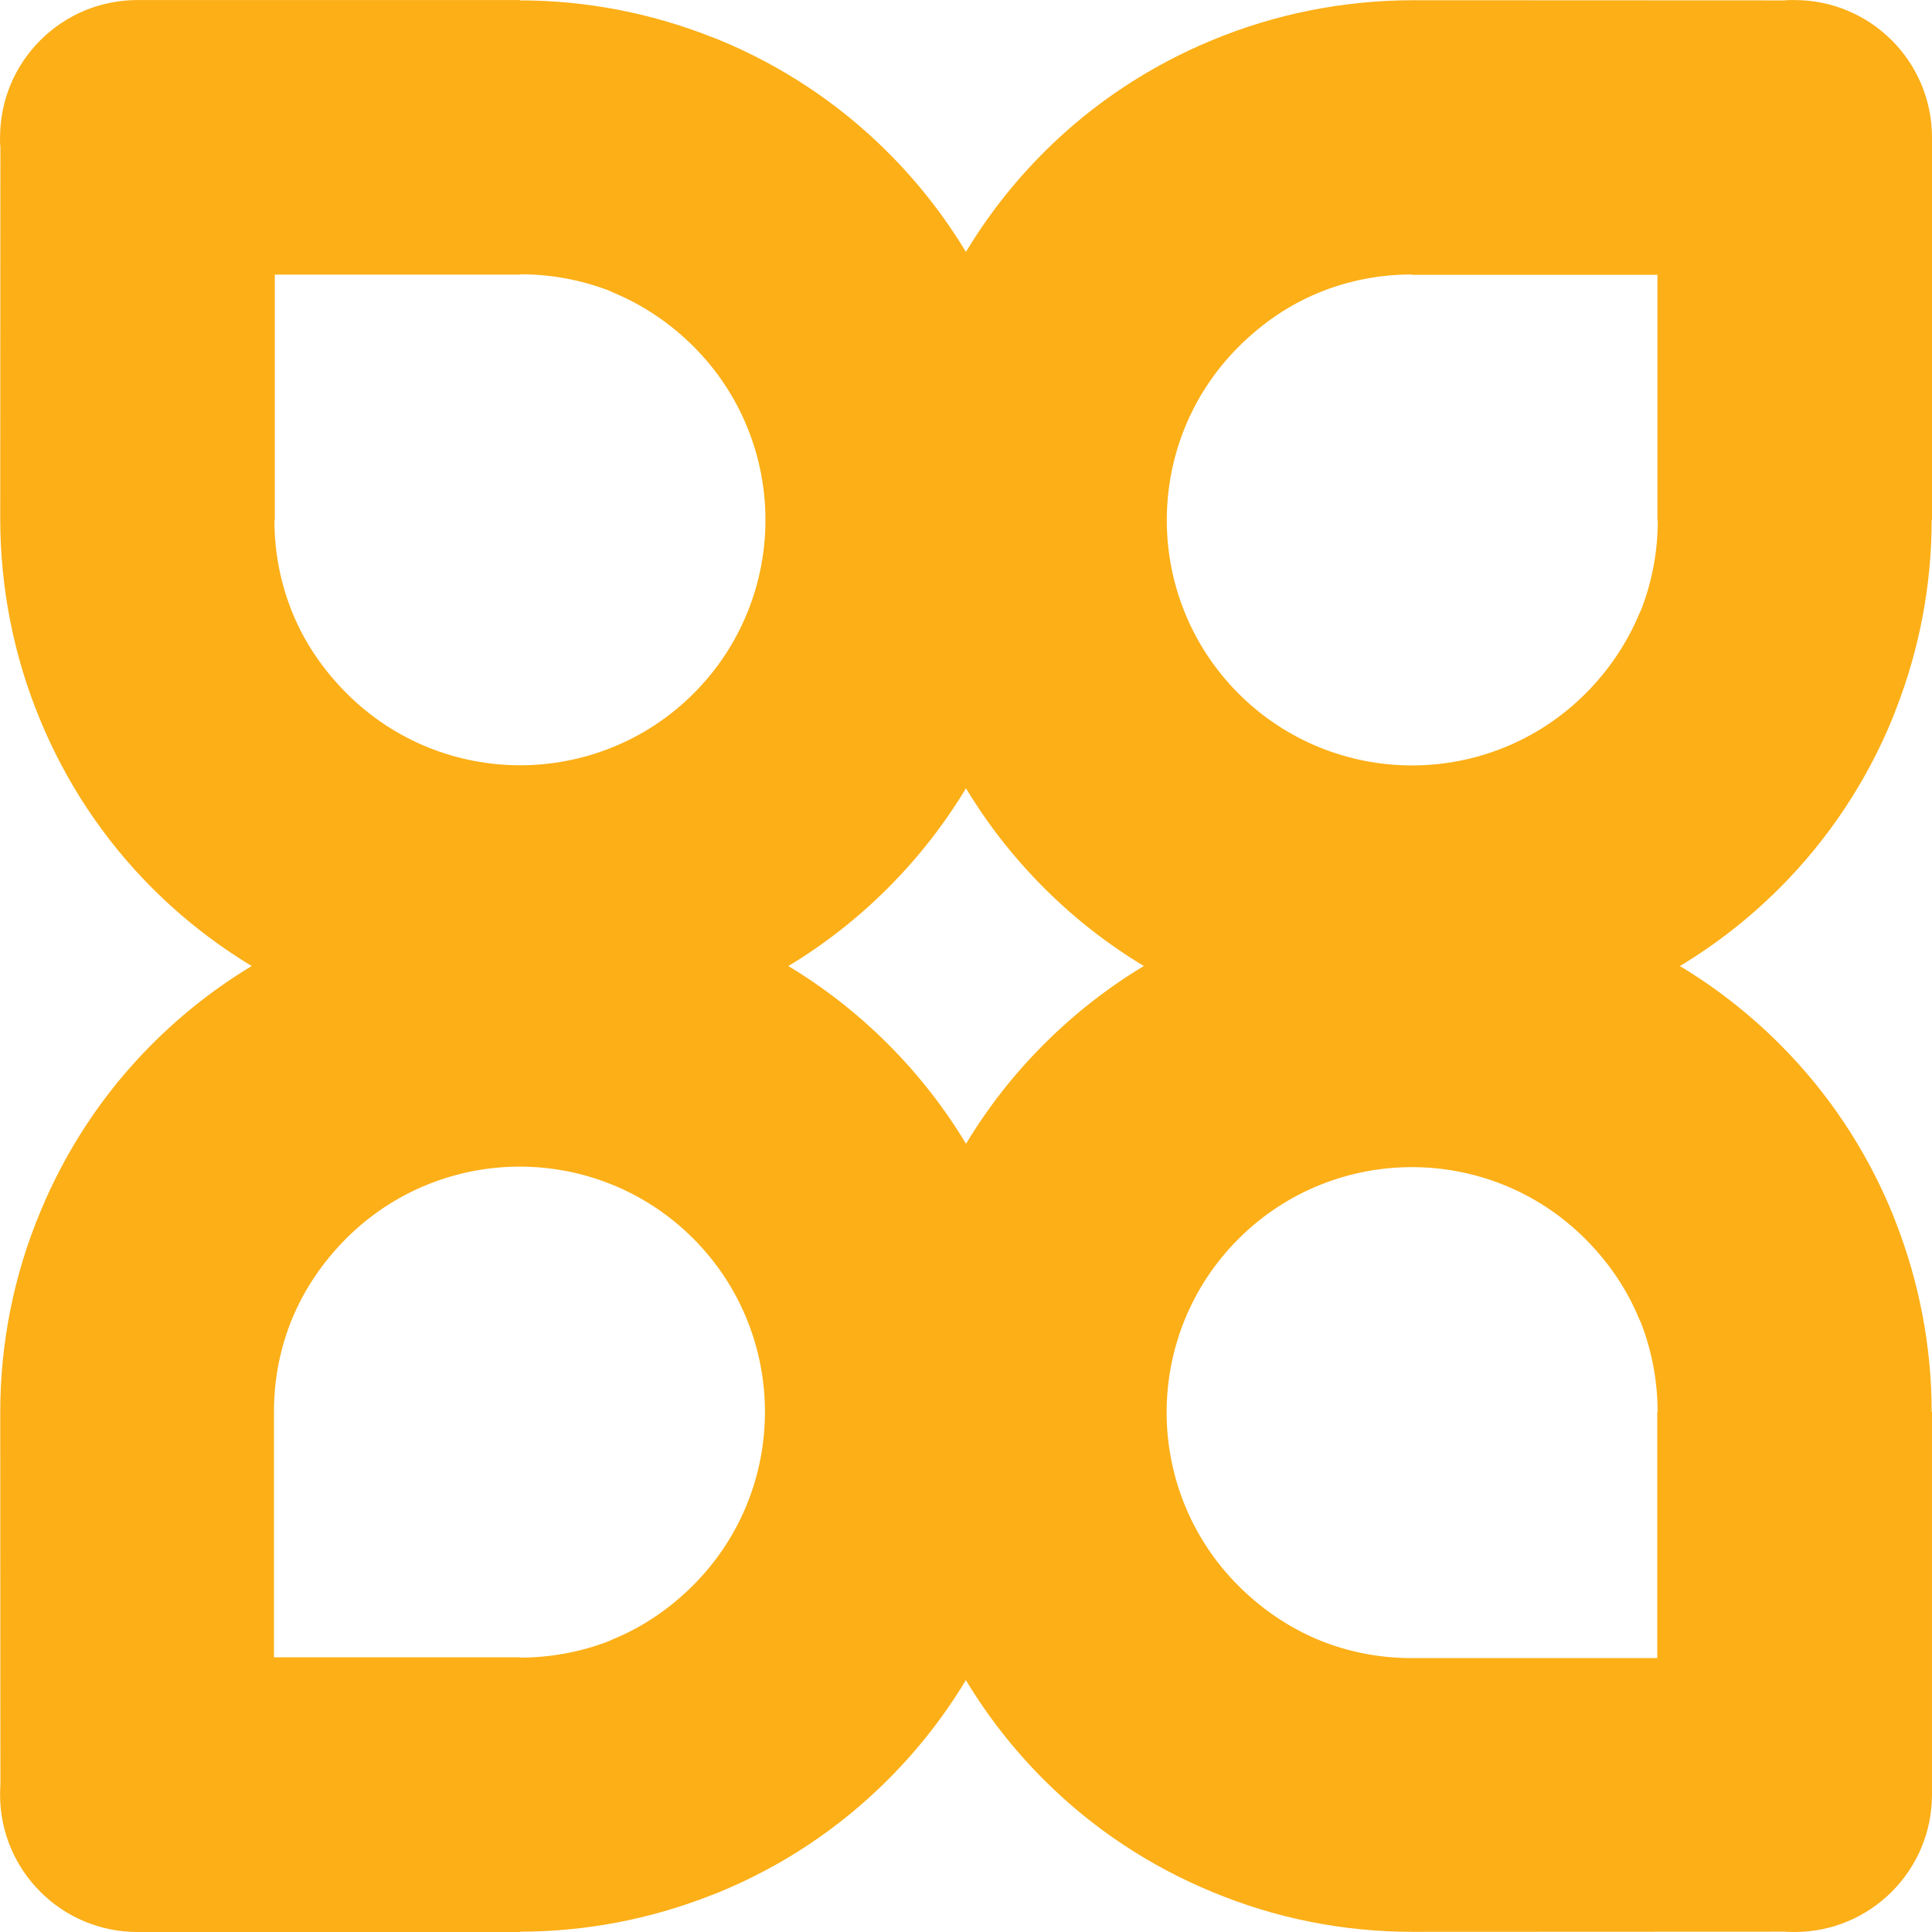 <svg width="278" height="278" viewBox="0 0 278 278" fill="none" xmlns="http://www.w3.org/2000/svg">
<path fill-rule="evenodd" clip-rule="evenodd" d="M272.726 102.302C276.202 93.456 277.952 84.131 277.952 74.829L277.976 74.805L278 74.829V19.787C278 8.855 269.154 0.009 258.222 0.009C257.719 -0.015 257.216 0.009 256.736 0.057L203.205 0.033C193.448 0.057 183.643 1.951 174.461 5.763C165.567 9.431 157.297 14.825 150.225 21.897C145.812 26.31 142.067 31.137 138.989 36.253C135.912 31.147 132.17 26.329 127.761 21.92C120.665 14.824 112.37 9.406 103.476 5.738L102.302 5.282C93.456 1.806 84.13 0.056 74.829 0.056L74.853 0.032L74.829 0.008H19.787C8.855 0.008 0.009 8.854 0.009 19.786C-0.015 20.289 0.009 20.793 0.057 21.272L0.033 74.804C0.057 84.561 1.951 94.366 5.763 103.548C9.431 112.442 14.825 120.712 21.897 127.784C26.3 132.188 31.117 135.926 36.221 139.001C31.118 142.078 26.302 145.819 21.898 150.224C14.826 157.296 9.432 165.567 5.764 174.461C1.928 183.666 0.035 193.423 0.035 203.204L0.058 256.736C0.035 257.239 0.011 257.743 0.011 258.222C0.011 269.154 8.857 278 19.788 278H74.83L74.854 277.976L74.83 277.952C84.131 277.952 93.457 276.202 102.303 272.726L103.477 272.27C112.371 268.603 120.642 263.209 127.762 256.089C132.169 251.682 135.908 246.863 138.981 241.757C142.062 246.871 145.81 251.698 150.223 256.112C157.295 263.184 165.566 268.578 174.46 272.245C183.666 276.081 193.423 277.975 203.204 277.975L256.735 277.951C257.238 277.975 257.742 277.999 258.221 277.999C269.153 277.999 277.999 269.153 277.999 258.221V203.179L277.975 203.203L277.951 203.179C277.951 193.878 276.201 184.552 272.725 175.706L272.269 174.532C268.602 165.638 263.208 157.367 256.088 150.247C251.671 145.831 246.842 142.085 241.723 139.008C246.841 135.928 251.671 132.179 256.089 127.761C263.185 120.665 268.603 112.371 272.27 103.477L272.726 102.302ZM189.66 42.154C193.927 40.38 198.506 39.493 203.109 39.493L203.157 39.541L238.493 39.541V74.877L238.541 74.925C238.541 79.24 237.75 83.579 236.191 87.631L235.832 88.422C234.13 92.473 231.565 96.381 228.136 99.809C221.256 106.689 212.194 110.141 203.181 110.141C194.167 110.141 185.105 106.689 178.225 99.809C171.345 92.929 167.893 83.867 167.893 74.853C167.893 65.839 171.321 56.801 178.225 49.897C181.677 46.445 185.585 43.832 189.66 42.154ZM113.435 139.007C118.539 142.08 123.356 145.818 127.762 150.224C132.176 154.638 135.923 159.464 139.004 164.579C142.078 159.473 145.816 154.654 150.223 150.247C154.639 145.831 159.468 142.082 164.586 139C159.468 135.921 154.639 132.176 150.225 127.761C145.816 123.352 142.073 118.534 138.997 113.428C135.919 118.544 132.174 123.371 127.761 127.784C123.354 132.191 118.538 135.932 113.435 139.007ZM74.806 238.469L39.47 238.469L39.422 238.421L39.422 203.084C39.422 198.482 40.309 193.903 42.083 189.636C43.785 185.584 46.35 181.677 49.826 178.201C56.706 171.32 65.768 167.868 74.782 167.868C83.796 167.868 92.858 171.32 99.738 178.201C106.618 185.081 110.07 194.143 110.07 203.156C110.07 212.17 106.642 221.208 99.738 228.112C96.31 231.54 92.426 234.129 88.351 235.808L87.559 236.167C83.508 237.725 79.169 238.517 74.854 238.517L74.806 238.469ZM238.468 238.539V203.203L238.492 203.227L238.516 203.155C238.516 198.84 237.724 194.501 236.166 190.45L235.807 189.658C234.129 185.583 231.539 181.699 228.111 178.271C221.207 171.367 212.169 167.939 203.156 167.939C194.142 167.939 185.08 171.391 178.2 178.271C171.32 185.152 167.868 194.213 167.868 203.227C167.868 212.241 171.32 221.303 178.2 228.183C181.676 231.659 185.583 234.224 189.635 235.926C193.902 237.7 198.481 238.587 203.084 238.587H238.42L238.468 238.539ZM42.154 88.349C40.38 84.082 39.493 79.503 39.493 74.9L39.541 74.852L39.541 39.516L74.877 39.516L74.901 39.444L74.925 39.468C79.24 39.468 83.579 40.259 87.63 41.817L88.421 42.177C92.473 43.879 96.38 46.444 99.808 49.872C106.689 56.752 110.141 65.814 110.141 74.828C110.141 83.842 106.689 92.904 99.808 99.784C92.928 106.664 83.867 110.116 74.853 110.116C65.839 110.116 56.801 106.688 49.897 99.784C46.445 96.332 43.832 92.424 42.154 88.349Z" fill="#FCAF17"/>
</svg>